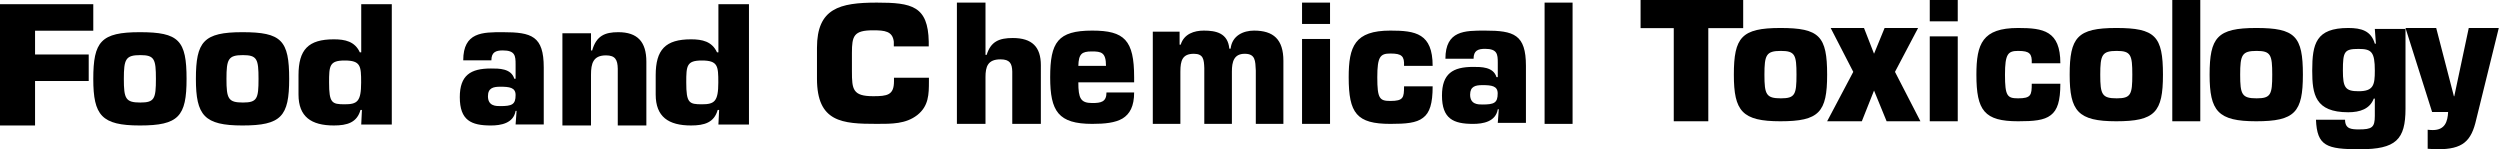 <svg xmlns="http://www.w3.org/2000/svg" width="268" height="16" viewBox="0 0 268 16"><defs><clipPath id="j"><path d="M131.921 5.219h-.137c-.155-1.695-1.462-1.939-2.735-1.939-1.015 0-2.117.339-2.477 1.506h-.12V3.392h-2.872v9.888h2.957V7.667c0-1.185.224-1.901 1.445-1.901 1.033 0 1.084.622 1.118 1.526v5.988h2.959V7.667c0-1.053.223-1.901 1.376-1.901 1.153 0 1.135.754 1.187 1.79v5.724h2.958V6.52c0-2.298-1.066-3.24-3.147-3.24-1.135 0-2.356.528-2.512 1.939z"/></clipPath><clipPath id="a"><path d="M15.043 5.908c1.518 0 1.671.429 1.671 2.552s-.153 2.531-1.671 2.531c-1.578 0-1.767-.408-1.767-2.531s.19-2.552 1.767-2.552zm-.051 7.543c4.151 0 5.008-.969 5.008-4.991 0-4.134-.819-5.01-5.008-5.01C10.818 3.45 10 4.457 10 8.46c0 3.911.895 4.991 4.992 4.991z"/></clipPath><clipPath id="c"><path d="M36.948 6.486c1.728 0 1.766.602 1.766 2.357 0 2.046-.417 2.337-1.766 2.337-1.368 0-1.671-.137-1.671-2.337 0-1.79.039-2.357 1.671-2.357zM38.724.45v5.16h-.151c-.534-1.17-1.583-1.395-2.782-1.395C33.048 4.215 32 5.317 32 8.068v2.064c0 2.389 1.372 3.318 3.791 3.318 1.429 0 2.476-.309 2.856-1.668h.152l-.075 1.566H42V.45z"/></clipPath><clipPath id="d"><path d="M53.623 9.297c.982 0 1.649.075 1.649.89 0 1.02-.385 1.187-1.649 1.187-.456 0-1.315 0-1.315-1.057 0-.89.578-1.02 1.315-1.02zm-.946-2.83c0-.875.473-1.062 1.227-1.062 1.316 0 1.368.578 1.368 1.491v1.546h-.14c-.333-1.118-1.65-1.1-2.509-1.1-2.174 0-3.333.726-3.333 3.072 0 2.496 1.228 3.037 3.333 3.037 1.053 0 2.422-.223 2.649-1.565h.105l-.105 1.453h3.018V7.231c0-3.371-1.298-3.781-4.386-3.781-2.157 0-4.245-.019-4.245 3.017z"/></clipPath><clipPath id="e"><path d="M63.48 5.41h-.125V3.563H60.29v9.888h3.065V8.008c0-1.206.231-2.072 1.605-2.072.997 0 1.247.472 1.264 1.432v6.083h3.066V6.613c0-2.127-.945-3.163-3.012-3.163-1.443 0-2.353.395-2.798 1.96z"/></clipPath><clipPath id="f"><path d="M75.237 6.486c1.73 0 1.766.602 1.766 2.357 0 2.046-.417 2.337-1.766 2.337-1.367 0-1.67-.137-1.67-2.337 0-1.79.038-2.357 1.67-2.357zM77.013.45v5.16h-.15c-.535-1.17-1.584-1.395-2.783-1.395-2.741 0-3.79 1.102-3.79 3.853v2.064c0 2.389 1.371 3.318 3.79 3.318 1.43 0 2.476-.309 2.857-1.668h.153l-.077 1.566h3.276V.45z"/></clipPath><clipPath id="g"><path d="M87.58 5.124v3.311c0 4.673 2.71 4.844 6.418 4.844 1.583 0 3.093.018 4.328-.939 1.236-.972 1.254-2.234 1.254-3.633v-.376h-3.745v.376c0 1.501-.728 1.605-2.238 1.605-2.181 0-2.271-.735-2.271-2.646V5.67c0-1.824.2-2.421 2.271-2.421 1.238 0 2.093.084 2.22 1.227v.495h3.745v-.495C99.49.637 97.744.28 93.998.28c-3.999 0-6.418.613-6.418 4.844z"/></clipPath><clipPath id="h"><path d="M102.58.28v12.999h3.065v-5.01c0-1.11.232-1.906 1.605-1.906.997 0 1.247.434 1.265 1.317v5.599h3.065V6.988c0-1.96-.944-2.913-3.011-2.913-1.444 0-2.353.364-2.798 1.803h-.126V.28z"/></clipPath><clipPath id="i"><path d="M118.562 7.061h-2.964c.036-1.285.368-1.547 1.439-1.547 1.017 0 1.525.095 1.525 1.547zm-1.473 6.219c1.334 0 2.457-.111 3.247-.577.788-.484 1.244-1.323 1.244-2.792h-2.965c0 1.023-.596 1.134-1.526 1.134-1.246 0-1.491-.503-1.491-2.216h5.982v-.54c0-3.985-1.036-5.009-4.491-5.009-3.702 0-4.509 1.248-4.509 5.009 0 3.65.877 4.991 4.509 4.991z"/></clipPath><clipPath id="b"><path d="M26.042 5.908c1.52 0 1.672.429 1.672 2.552s-.152 2.531-1.672 2.531c-1.575 0-1.765-.408-1.765-2.531s.19-2.552 1.765-2.552zm-.052 7.543c4.152 0 5.01-.969 5.01-4.991 0-4.134-.819-5.01-5.01-5.01-4.172 0-4.99 1.007-4.99 5.01 0 3.911.895 4.991 4.99 4.991z"/></clipPath><clipPath id="k"><path d="M144.58 8.289c0 3.856.856 4.991 4.474 4.991 1.657 0 2.778-.092 3.493-.651.731-.541 1.033-1.546 1.033-3.372h-3.066c0 1.211-.069 1.565-1.46 1.565-1.159 0-1.408-.242-1.408-2.533 0-2.235.321-2.551 1.408-2.551.641 0 .998.074 1.212.279.215.206.268.522.248 1.044h3.066c0-3.483-1.836-3.781-4.526-3.781-3.832 0-4.474 1.694-4.474 5.009z"/></clipPath><clipPath id="l"><path d="M158.91 9.126c.98 0 1.642.077 1.642.89 0 1.02-.385 1.187-1.642 1.187-.456 0-1.313 0-1.313-1.056 0-.89.578-1.021 1.313-1.021zm-.943-2.83c0-.873.473-1.061 1.228-1.061 1.316 0 1.367.577 1.367 1.491v1.545h-.139c-.334-1.117-1.649-1.099-2.509-1.099-2.175 0-3.334.725-3.334 3.073 0 2.494 1.23 3.035 3.334 3.035 1.052 0 2.421-.223 2.648-1.564h.107l-.107 1.453h3.018V7.061c0-3.372-1.298-3.781-4.385-3.781-2.158 0-4.246-.019-4.246 3.016z"/></clipPath><clipPath id="m"><path d="M190.912 5.458c1.52 0 1.672.427 1.672 2.551 0 2.122-.153 2.532-1.672 2.532-1.577 0-1.765-.41-1.765-2.532 0-2.124.188-2.551 1.765-2.551zM190.86 13c4.152 0 5.009-.968 5.009-4.991 0-4.134-.819-5.009-5.009-5.009-4.172 0-4.991 1.005-4.991 5.009 0 3.909.894 4.991 4.991 4.991z"/></clipPath><clipPath id="n"><path d="M211.87 8.009c0 3.855.856 4.991 4.474 4.991 1.657 0 2.779-.093 3.493-.652.729-.541 1.033-1.546 1.033-3.371h-3.066c0 1.21-.071 1.564-1.46 1.564-1.159 0-1.409-.242-1.409-2.532 0-2.235.322-2.551 1.409-2.551.64 0 .997.074 1.21.279.215.205.268.521.25 1.043h3.066c0-3.484-1.836-3.78-4.526-3.78-3.833 0-4.474 1.693-4.474 5.009z"/></clipPath><clipPath id="o"><path d="M226.912 5.458c1.52 0 1.672.427 1.672 2.551 0 2.122-.153 2.532-1.672 2.532-1.577 0-1.765-.41-1.765-2.532 0-2.124.188-2.551 1.765-2.551zM226.86 13c4.152 0 5.009-.968 5.009-4.991 0-4.134-.819-5.009-5.009-5.009-4.172 0-4.991 1.005-4.991 5.009 0 3.909.894 4.991 4.991 4.991z"/></clipPath><clipPath id="p"><path d="M241.912 5.458c1.52 0 1.672.427 1.672 2.551 0 2.122-.153 2.532-1.672 2.532-1.576 0-1.766-.41-1.766-2.532 0-2.124.19-2.551 1.766-2.551zM241.86 13c4.152 0 5.01-.968 5.01-4.991 0-4.134-.819-5.009-5.01-5.009-4.172 0-4.99 1.005-4.99 5.009 0 3.909.895 4.991 4.99 4.991z"/></clipPath><clipPath id="q"><path d="M252.84 5.245c1.378 0 1.741.306 1.741 2.327 0 1.529-.134 2.208-1.741 2.208-1.413 0-1.682-.375-1.682-2.208 0-2.054.153-2.327 1.682-2.327zm-1.107 6.789c1.261 0 2.313-.356 2.735-1.463h.113v1.856c0 1.242-.306 1.446-1.72 1.446-.383 0-.747-.017-1.013-.137-.287-.136-.458-.408-.458-.902h-3.118c.115 2.826 1.146 3.166 4.703 3.166 3.862 0 4.895-1.022 4.895-4.356V3.101h-3.289l.115 1.583h-.115c-.4-1.379-1.435-1.684-2.848-1.684-3.461 0-3.863 1.684-3.863 4.577 0 2.536.307 4.457 3.863 4.457z"/></clipPath><clipPath id="r"><path d="M264.651 3l-1.553 7.323h-.038L261.161 3h-3.291l2.851 9.004h1.719c-.055 1.029-.329 1.938-1.646 1.938-.182 0-.366-.016-.547-.034v2.04c.365.018.711.052 1.078.052 2.669 0 3.601-.839 4.132-3.208L267.87 3z"/></clipPath></defs><path d="M0 .45v13.001h3.758V8.684H9.51V5.841H3.758V3.292H10V.45z"/><g clip-path="url(#a)"><path d="M5 18.45h20v-20H5z"/></g><g clip-path="url(#b)"><path d="M16 18.45h20v-20H16z"/></g><g clip-path="url(#c)"><path d="M27 18.45h20v-23H27z"/></g><g clip-path="url(#d)"><path d="M44.29 18.45h19v-20h-19z"/></g><g clip-path="url(#e)"><path d="M55.29 18.45h19v-20h-19z"/></g><g clip-path="url(#f)"><path d="M65.29 18.45h20v-23h-20z"/></g><g clip-path="url(#g)"><path d="M82.58 18.28h22v-23h-22z"/></g><g clip-path="url(#h)"><path d="M97.58 18.28h19v-23h-19z"/></g><g clip-path="url(#i)"><path d="M107.58 18.28h19v-20h-19z"/></g><g clip-path="url(#j)"><path d="M118.58 18.28h24v-20h-24z"/></g><path d="M139.58 4.178h3v9.101h-3zm0-3.898h3v2.288h-3z"/><g clip-path="url(#k)"><path d="M139.58 18.28h19v-20h-19z"/></g><g clip-path="url(#l)"><path d="M149.58 18.28h19v-20h-19z"/></g><g><path d="M165.58 13.28h3v-13h-3z"/></g><g><path d="M175.87 0v3.015h3.557V13h3.703V3.015h3.74V0z"/></g><g><g clip-path="url(#m)"><path d="M180.87 18h20V-2h-20z"/></g></g><g><path d="M202.03 3l-1.133 2.762L199.821 3h-3.573l2.423 4.704L195.87 13h3.718l1.309-3.295L202.245 13h3.625l-2.728-5.296L205.62 3z"/></g><g><path d="M206.87 3.899h3V13h-3zm0-3.899h3v2.287h-3z"/></g><g><g clip-path="url(#n)"><path d="M206.87 18h19V-2h-19z"/></g></g><g><g clip-path="url(#o)"><path d="M216.87 18h20V-2h-20z"/></g></g><g><path d="M232.87 13h3.001V0h-3.001z"/></g><g><g clip-path="url(#p)"><path d="M231.87 18h20V-2h-20z"/></g></g><g><g clip-path="url(#q)"><path d="M242.87 21h20V-2h-20z"/></g></g><g><g clip-path="url(#r)"><path d="M252.87 21h20V-2h-20z"/></g></g></svg>